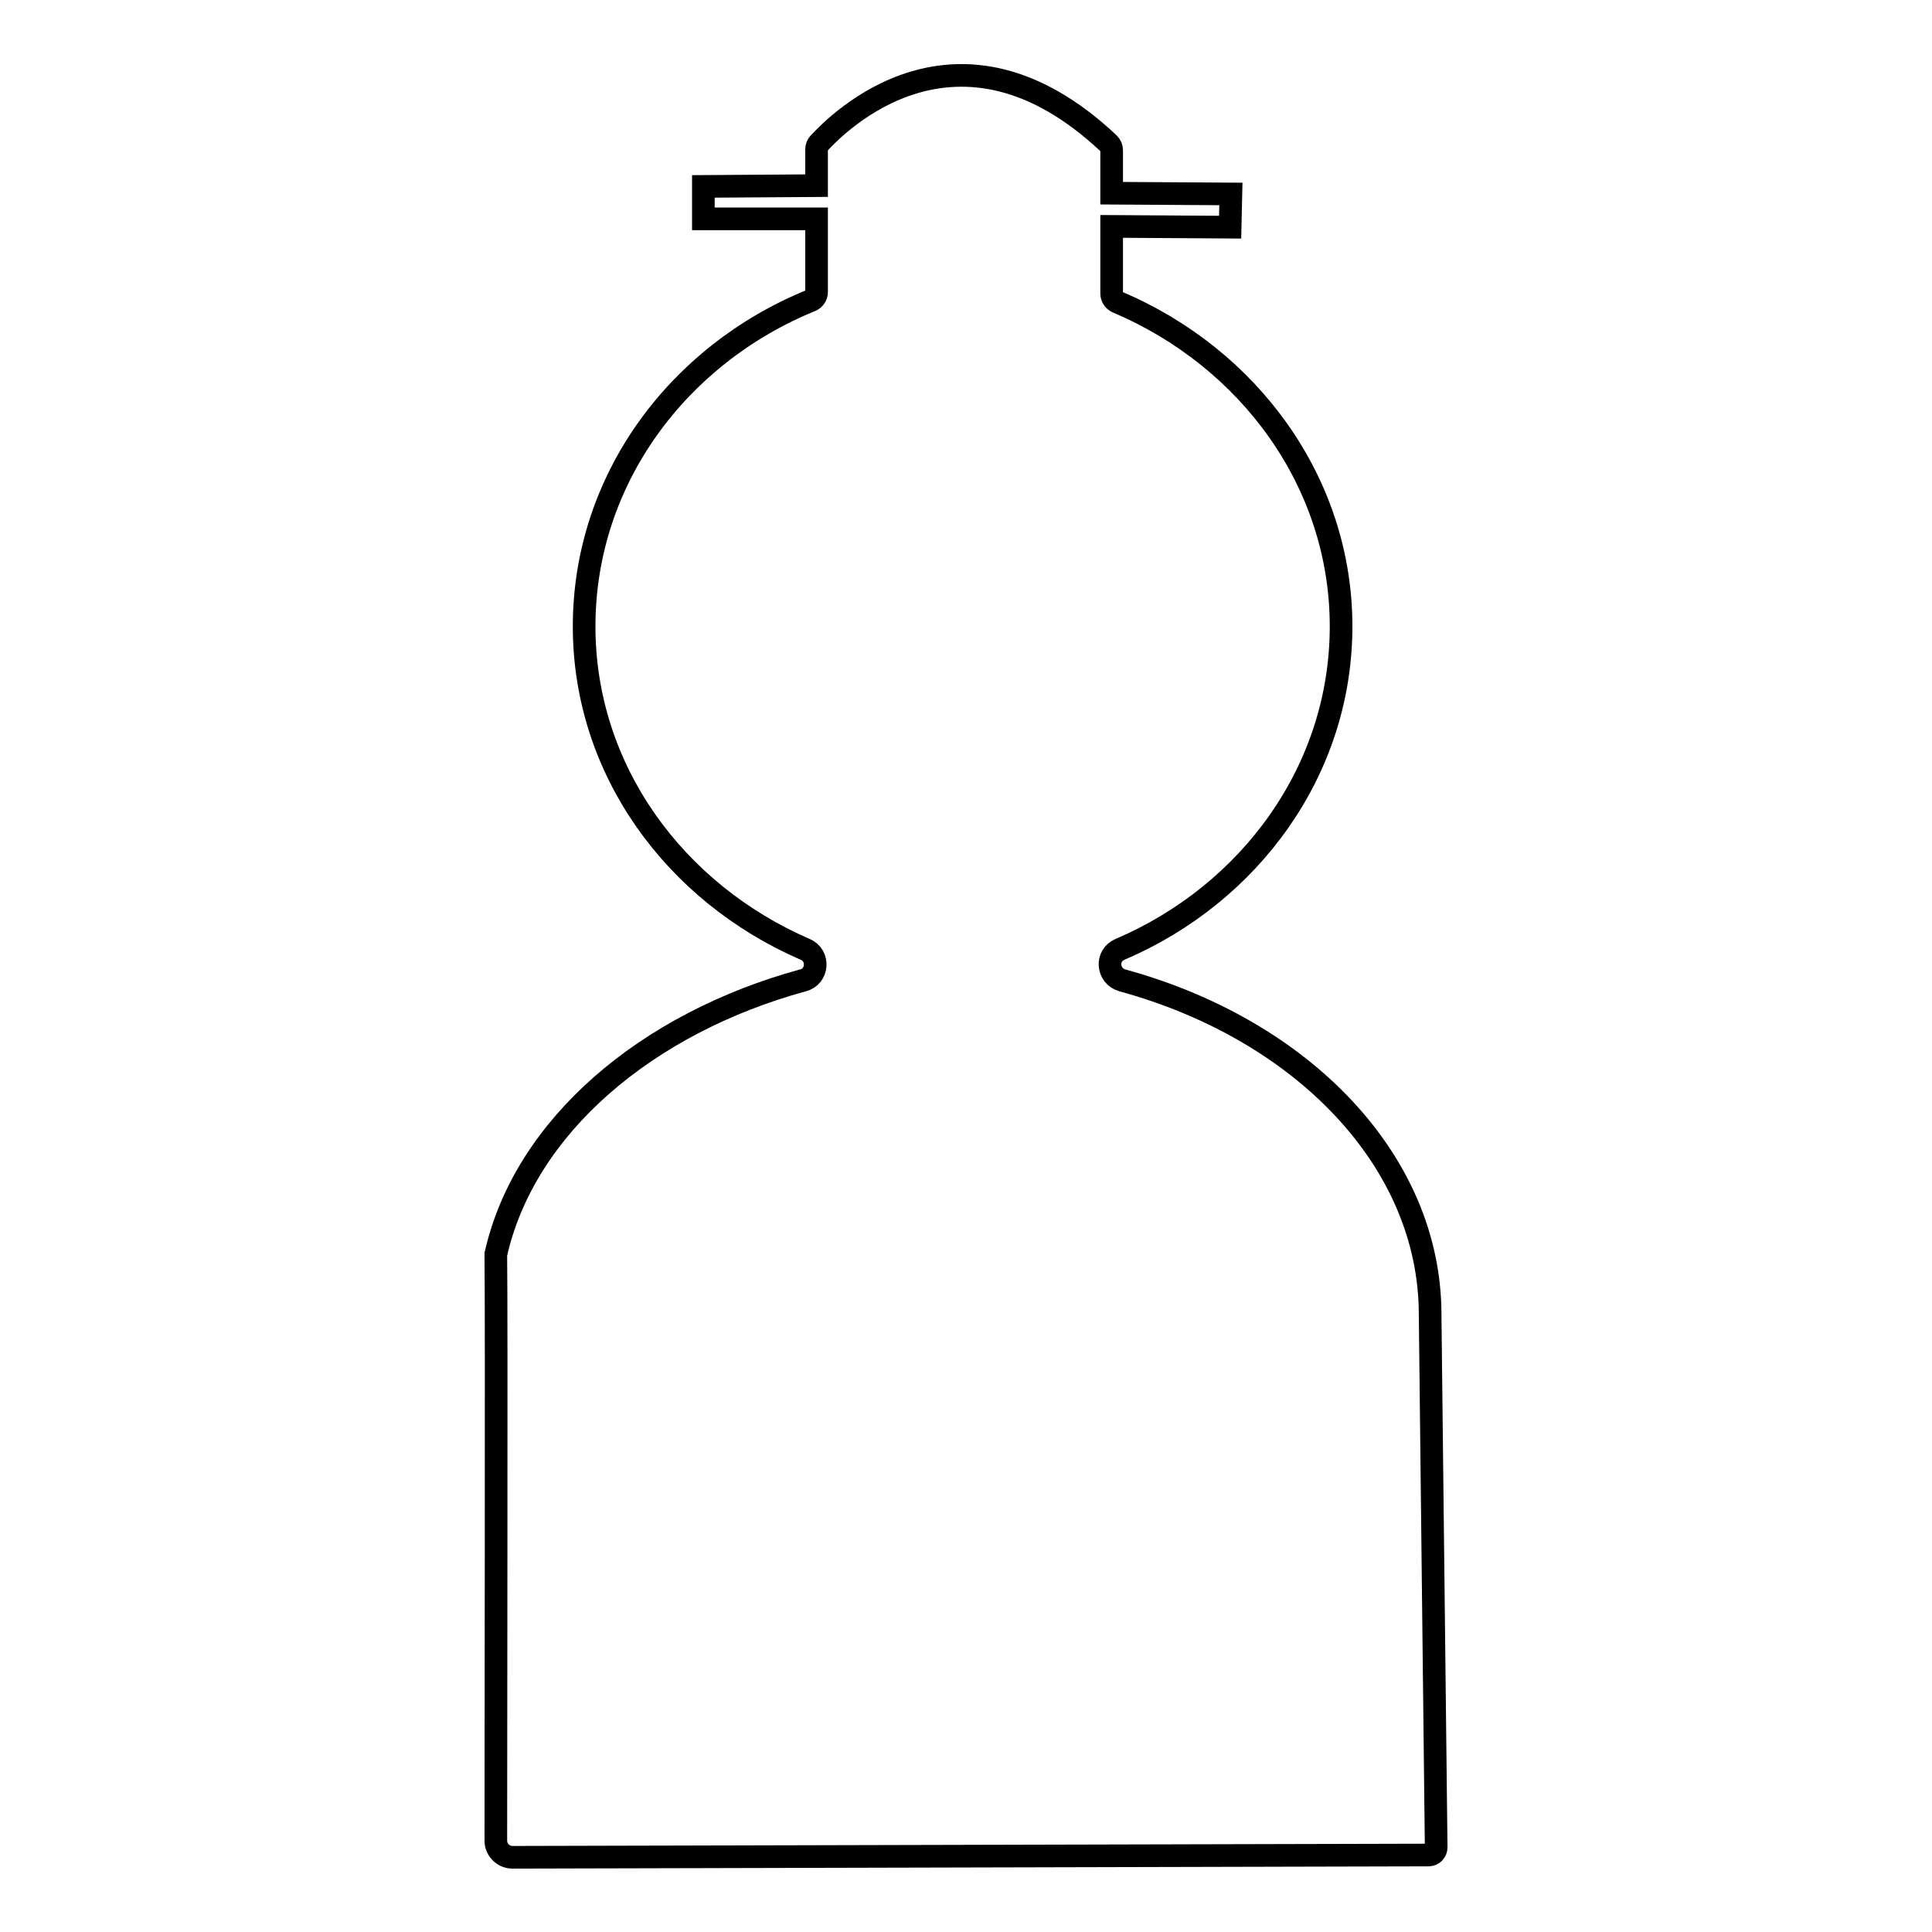 <?xml version="1.0" encoding="utf-8"?>
<!-- Svg Vector Icons : http://www.onlinewebfonts.com/icon -->
<!DOCTYPE svg PUBLIC "-//W3C//DTD SVG 1.1//EN" "http://www.w3.org/Graphics/SVG/1.1/DTD/svg11.dtd">
<svg version="1.1" xmlns="http://www.w3.org/2000/svg" xmlns:xlink="http://www.w3.org/1999/xlink" x="0px" y="0px" viewBox="0 0 256 256" enable-background="new 0 0 256 256" xml:space="preserve">
<g><g><path stroke-width="3" fill-opacity="0" stroke="#000000"  d="M171.2,20.8"/><path stroke-width="3" fill-opacity="0" stroke="#000000"  d="M83.7,20.8"/><path stroke-width="3" fill-opacity="0" stroke="#000000"  d="M147.1,37.4L147.1,37.4L147.1,37.4z"/><path stroke-width="3" fill-opacity="0" stroke="#000000"  d="M65.7,166.3C65.7,166.2,65.7,166.2,65.7,166.3L65.7,166.3z"/><path stroke-width="3" fill-opacity="0" stroke="#000000"  d="M65.7,166.3C65.7,166.3,65.7,166.3,65.7,166.3C65.7,166.3,65.7,166.3,65.7,166.3z"/><path stroke-width="3" fill-opacity="0" stroke="#000000"  d="M189.5,174.2c0-20.4-17-37.8-40.8-44.3c-2-0.6-2.2-3.3-0.3-4.1c17.3-7.4,29.3-23.8,29.3-42.8c0-19.1-12.2-35.6-29.7-43c-0.4-0.2-0.7-0.6-0.7-1.1V30l15.7,0.1l0.1-4.4l-15.8-0.1v-5.7c0-0.3-0.1-0.6-0.4-0.9c-20.1-18.9-36-2.6-38.4,0c-0.2,0.2-0.3,0.5-0.3,0.8v4.8l-15,0.1V29h15v9.7c0,0.5-0.3,0.9-0.7,1.1C89.8,47,77.4,63.6,77.4,83c0,19,12,35.3,29.3,42.8c1.9,0.8,1.7,3.6-0.3,4.1c-20.8,5.7-36.9,19.4-40.7,36.3c0,0.2,0,0.3,0,0.5c0.1,7.1,0,65.1,0,77.2c0,1.2,1,2.2,2.2,2.2l121.4-0.3c0.6,0,1-0.5,1-1L189.5,174.2z"/></g></g>
</svg>